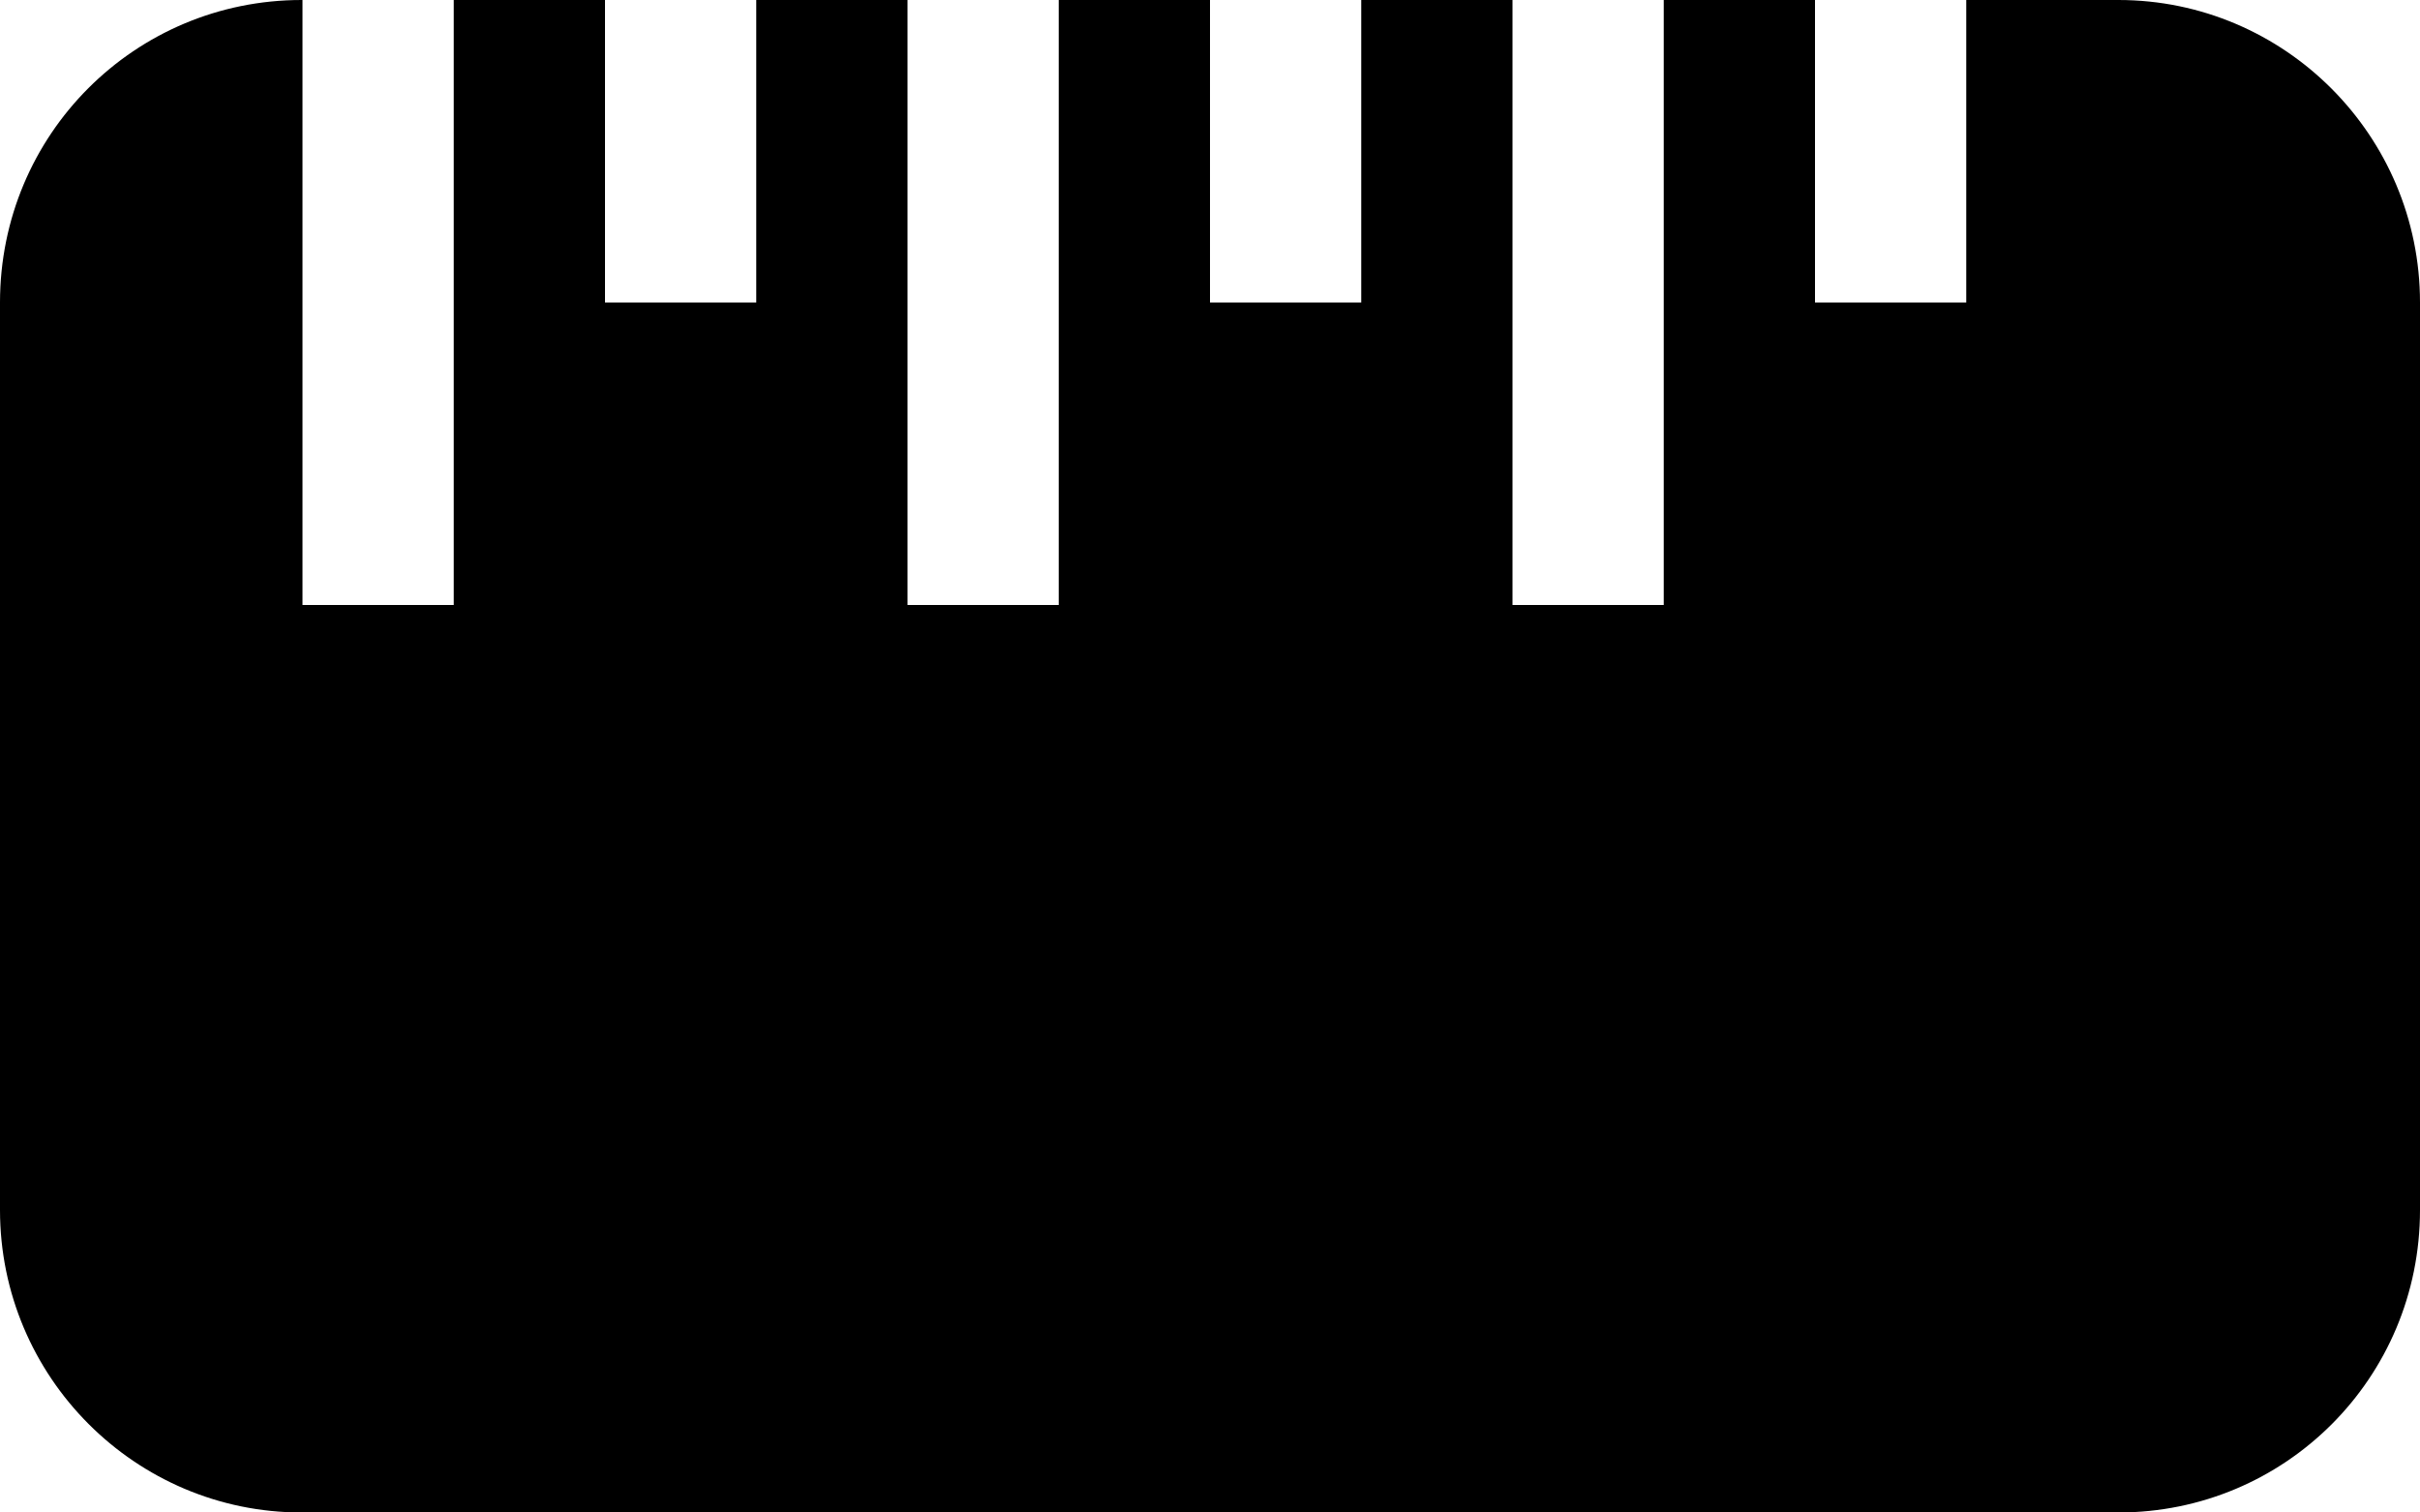 <svg width="16" xmlns="http://www.w3.org/2000/svg" height="10" viewBox="0 0 16 10" xmlns:xlink="http://www.w3.org/1999/xlink" enable-background="new 0 0 16 10">
<path fill-rule="evenodd" d="M14.006,0H13v2h-1V0h-1v4h-1V0H9v2H8V0H7v4H6V0H5v2H4V0H3v4H2V0H1.994  C0.893,0,0,0.888,0,2v6c0,1.104,0.895,2,1.994,2h12.012C15.107,10,16,9.112,16,8V2C16,0.896,15.105,0,14.006,0z"/>
</svg>
